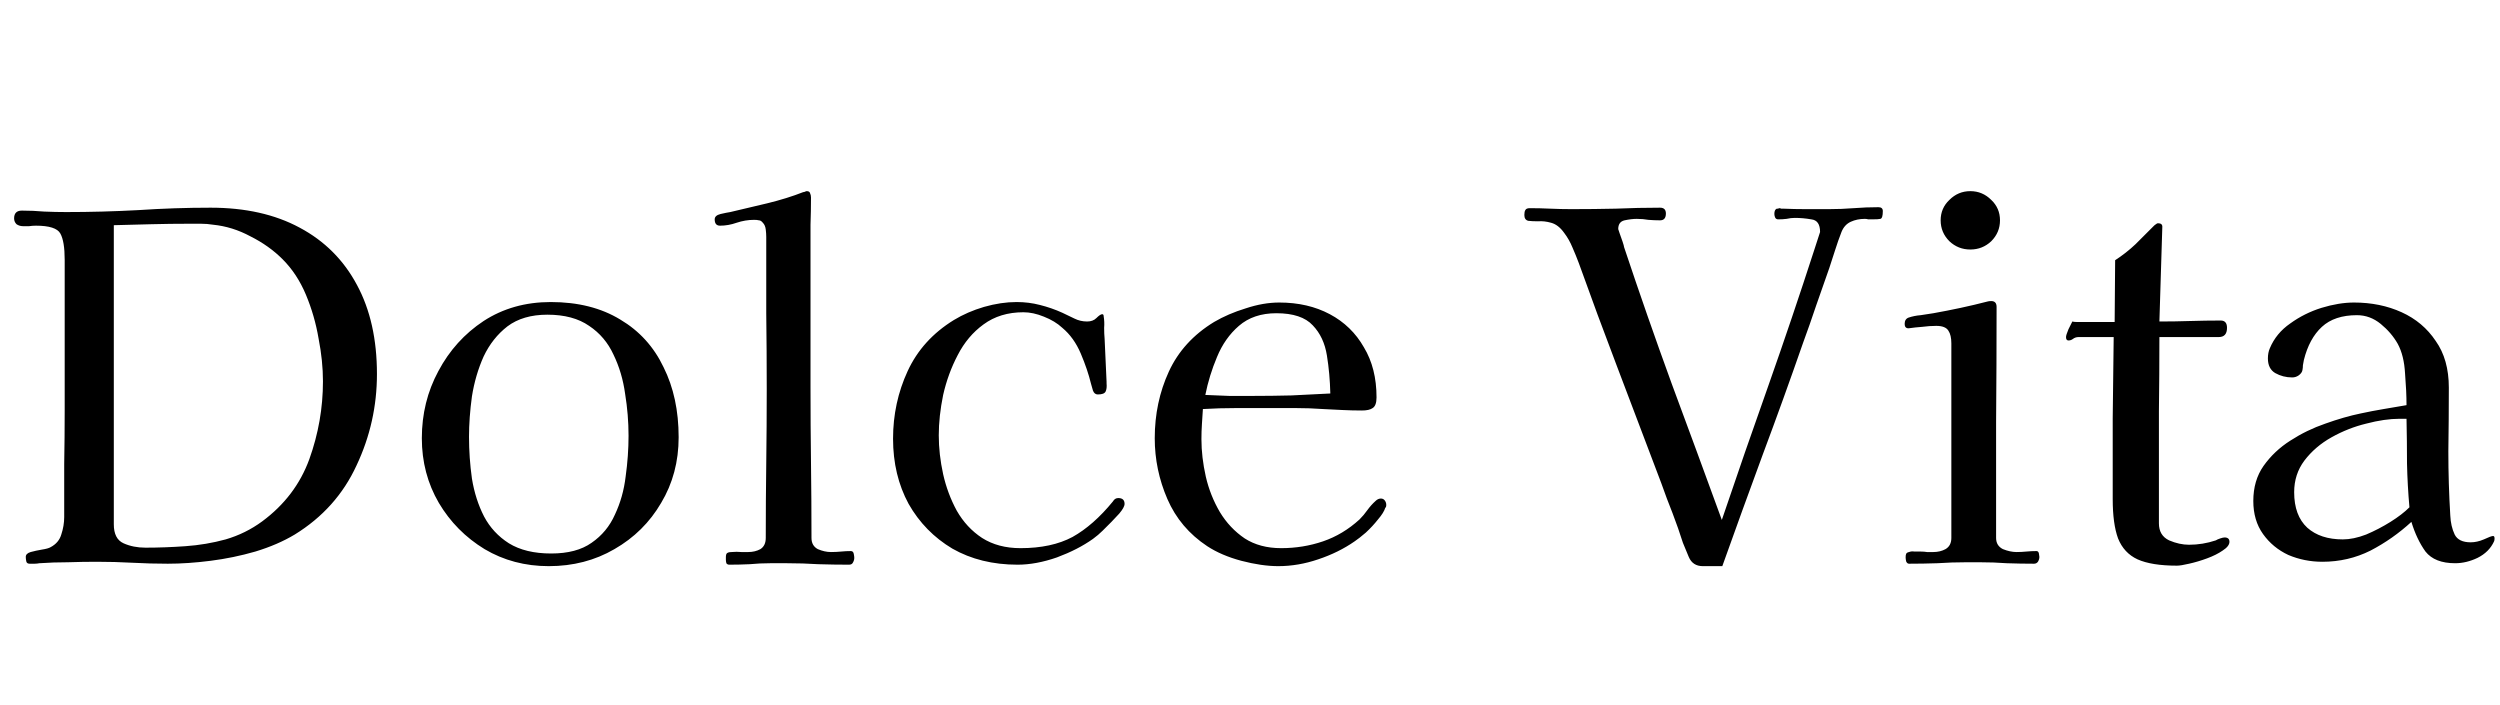 <svg xmlns="http://www.w3.org/2000/svg" fill="none" viewBox="0 0 514 145" height="145" width="514">
<path fill="black" d="M66.4 78.4C66.4 75.6 66.1 72.667 65.5 69.6C64.967 66.467 64.1 63.467 62.9 60.6C61.7 57.733 60.1 55.3 58.1 53.3C56.233 51.433 54.033 49.867 51.5 48.6C49.033 47.267 46.467 46.467 43.8 46.2C43 46.067 42.167 46 41.3 46C40.5 46 39.7 46 38.9 46C36.3 46 33.7 46.033 31.1 46.1C28.567 46.167 26 46.233 23.4 46.3V107.8C23.4 109.8 24.067 111.1 25.4 111.7C26.733 112.3 28.233 112.6 29.9 112.6C32.567 112.6 35.3 112.5 38.1 112.3C40.967 112.1 43.733 111.633 46.4 110.9C49.133 110.1 51.633 108.867 53.9 107.2C58.5 103.8 61.733 99.533 63.6 94.4C65.467 89.2 66.4 83.867 66.4 78.4ZM77.5 76.9C77.5 83.5 76.1 89.767 73.3 95.7C70.567 101.633 66.333 106.367 60.6 109.9C58.267 111.3 55.567 112.467 52.5 113.4C49.5 114.267 46.433 114.9 43.3 115.3C40.167 115.7 37.233 115.9 34.5 115.9C32.1 115.9 29.667 115.833 27.2 115.7C24.8 115.567 22.367 115.5 19.9 115.5C17.967 115.5 16 115.533 14 115.6C12 115.6 10.033 115.667 8.1 115.8C7.767 115.867 7.433 115.9 7.1 115.9C6.767 115.9 6.433 115.9 6.1 115.9C5.7 115.9 5.467 115.733 5.4 115.4C5.333 115.067 5.3 114.767 5.3 114.5C5.3 114.033 5.633 113.7 6.3 113.5C7.033 113.3 7.8 113.133 8.6 113C9.467 112.867 10.067 112.7 10.4 112.5C11.533 111.9 12.267 111.033 12.6 109.9C13 108.7 13.2 107.5 13.2 106.3C13.2 102.633 13.2 99 13.2 95.4C13.267 91.733 13.3 88.067 13.3 84.4V75.2C13.3 71.533 13.3 67.9 13.3 64.3C13.3 60.7 13.3 57.067 13.3 53.4C13.3 50.867 13 49.067 12.4 48C11.8 46.933 10.133 46.4 7.4 46.4C6.933 46.4 6.467 46.433 6 46.5C5.6 46.5 5.167 46.5 4.7 46.5C4.233 46.5 3.8 46.367 3.4 46.1C3.067 45.767 2.9 45.367 2.9 44.9C2.9 43.833 3.433 43.3 4.5 43.3C6.033 43.3 7.567 43.367 9.1 43.5C10.633 43.567 12.133 43.6 13.6 43.6C18.533 43.6 23.467 43.467 28.4 43.2C33.4 42.867 38.367 42.7 43.3 42.7C50.433 42.7 56.533 44.067 61.6 46.8C66.733 49.533 70.667 53.467 73.4 58.6C76.133 63.667 77.5 69.767 77.5 76.9ZM129.229 89.6C129.229 86.733 128.996 83.867 128.529 81C128.129 78.067 127.329 75.367 126.129 72.9C124.996 70.433 123.329 68.467 121.129 67C118.929 65.467 116.062 64.7 112.529 64.7C109.196 64.7 106.462 65.5 104.329 67.1C102.262 68.7 100.629 70.767 99.429 73.3C98.296 75.833 97.496 78.567 97.029 81.5C96.629 84.433 96.429 87.2 96.429 89.8C96.429 92.667 96.629 95.533 97.029 98.4C97.496 101.267 98.329 103.867 99.529 106.2C100.729 108.467 102.429 110.3 104.629 111.7C106.896 113.1 109.796 113.8 113.329 113.8C116.796 113.8 119.562 113.067 121.629 111.6C123.762 110.133 125.362 108.2 126.429 105.8C127.562 103.4 128.296 100.8 128.629 98C129.029 95.133 129.229 92.333 129.229 89.6ZM139.529 89.9C139.529 94.9 138.329 99.4 135.929 103.4C133.596 107.4 130.396 110.567 126.329 112.9C122.329 115.233 117.829 116.4 112.829 116.4C107.962 116.4 103.562 115.233 99.629 112.9C95.696 110.5 92.562 107.333 90.229 103.4C87.896 99.4 86.729 94.967 86.729 90.1C86.729 85.1 87.862 80.5 90.129 76.3C92.396 72.033 95.496 68.6 99.429 66C103.429 63.4 108.029 62.1 113.229 62.1C118.829 62.1 123.596 63.3 127.529 65.7C131.462 68.033 134.429 71.3 136.429 75.5C138.496 79.633 139.529 84.433 139.529 89.9ZM175.641 114.7C175.641 115.033 175.541 115.367 175.341 115.7C175.207 115.967 174.941 116.1 174.541 116.1C172.474 116.1 170.374 116.067 168.241 116C166.107 115.867 163.974 115.8 161.841 115.8H158.341C156.941 115.8 155.541 115.867 154.141 116C152.741 116.067 151.341 116.1 149.941 116.1C149.674 116.1 149.474 116 149.341 115.8C149.274 115.533 149.241 115.3 149.241 115.1C149.241 114.9 149.241 114.7 149.241 114.5C149.241 114.3 149.274 114.1 149.341 113.9C149.474 113.633 149.841 113.5 150.441 113.5C151.107 113.433 151.774 113.433 152.441 113.5C153.174 113.5 153.641 113.5 153.841 113.5C154.774 113.5 155.607 113.3 156.341 112.9C157.074 112.433 157.441 111.667 157.441 110.6C157.441 105.467 157.474 100.367 157.541 95.3C157.607 90.167 157.641 85.067 157.641 80C157.641 74.8 157.607 69.6 157.541 64.4C157.541 59.133 157.541 53.9 157.541 48.7C157.541 48.233 157.507 47.733 157.441 47.2C157.374 46.6 157.174 46.133 156.841 45.8C156.574 45.467 156.307 45.3 156.041 45.3C155.774 45.233 155.441 45.2 155.041 45.2C153.841 45.2 152.641 45.4 151.441 45.8C150.307 46.2 149.174 46.4 148.041 46.4C147.307 46.4 146.941 45.967 146.941 45.1C146.941 44.567 147.341 44.2 148.141 44C149.007 43.8 149.674 43.667 150.141 43.6C152.474 43.067 155.007 42.467 157.741 41.8C160.474 41.133 162.941 40.367 165.141 39.5C165.274 39.5 165.407 39.467 165.541 39.4C165.674 39.333 165.774 39.3 165.841 39.3C166.241 39.3 166.474 39.433 166.541 39.7C166.674 39.967 166.741 40.267 166.741 40.6C166.741 42.467 166.707 44.333 166.641 46.2C166.641 48 166.641 49.833 166.641 51.7V79.7C166.641 84.833 166.674 90 166.741 95.2C166.807 100.333 166.841 105.467 166.841 110.6C166.841 111.667 167.274 112.433 168.141 112.9C169.074 113.3 169.974 113.5 170.841 113.5C171.574 113.5 172.274 113.467 172.941 113.4C173.607 113.333 174.274 113.3 174.941 113.3C175.274 113.3 175.474 113.5 175.541 113.9C175.607 114.233 175.641 114.5 175.641 114.7ZM231.211 103.6C231.211 104.067 230.844 104.733 230.111 105.6C229.378 106.4 228.844 106.967 228.511 107.3C227.911 107.9 227.311 108.5 226.711 109.1C226.111 109.7 225.444 110.267 224.711 110.8C222.644 112.267 220.178 113.533 217.311 114.6C214.444 115.6 211.744 116.1 209.211 116.1C204.144 116.1 199.678 115 195.811 112.8C192.011 110.533 189.011 107.467 186.811 103.6C184.678 99.667 183.611 95.2 183.611 90.2C183.611 85.267 184.611 80.633 186.611 76.3C188.611 71.967 191.778 68.467 196.111 65.8C197.978 64.667 200.044 63.767 202.311 63.1C204.644 62.433 206.878 62.1 209.011 62.1C210.678 62.1 212.278 62.3 213.811 62.7C215.411 63.1 216.944 63.633 218.411 64.3C219.278 64.7 220.111 65.1 220.911 65.5C221.711 65.9 222.578 66.1 223.511 66.1C224.311 66.1 224.944 65.867 225.411 65.4C225.944 64.867 226.344 64.6 226.611 64.6C226.811 64.6 226.911 64.733 226.911 65C227.044 65.8 227.078 66.6 227.011 67.4C227.011 68.2 227.044 68.967 227.111 69.7C227.178 71.167 227.244 72.633 227.311 74.1C227.378 75.567 227.444 77.033 227.511 78.5V78.8C227.578 79.533 227.511 80.1 227.311 80.5C227.111 80.9 226.578 81.1 225.711 81.1C225.244 81.1 224.911 80.833 224.711 80.3C224.578 79.767 224.444 79.3 224.311 78.9C223.844 76.967 223.144 74.9 222.211 72.7C221.278 70.5 220.011 68.733 218.411 67.4C217.411 66.467 216.144 65.7 214.611 65.1C213.144 64.5 211.744 64.2 210.411 64.2C207.211 64.2 204.478 65.033 202.211 66.7C200.011 68.3 198.244 70.4 196.911 73C195.578 75.533 194.578 78.267 193.911 81.2C193.311 84.133 193.011 86.9 193.011 89.5C193.011 92.1 193.311 94.767 193.911 97.5C194.511 100.167 195.444 102.667 196.711 105C198.044 107.333 199.778 109.2 201.911 110.6C204.111 112 206.744 112.7 209.811 112.7C214.078 112.7 217.644 111.933 220.511 110.4C223.378 108.8 226.144 106.367 228.811 103.1C229.078 102.633 229.444 102.4 229.911 102.4C230.778 102.4 231.211 102.8 231.211 103.6ZM273.515 80.9C273.448 78.167 273.215 75.567 272.815 73.1C272.415 70.567 271.448 68.5 269.915 66.9C268.382 65.233 265.882 64.4 262.415 64.4C259.282 64.4 256.715 65.267 254.715 67C252.782 68.667 251.282 70.8 250.215 73.4C249.148 75.933 248.348 78.533 247.815 81.2C249.482 81.267 251.115 81.333 252.715 81.4C254.315 81.4 255.915 81.4 257.515 81.4C260.182 81.4 262.848 81.367 265.515 81.3C268.182 81.167 270.848 81.033 273.515 80.9ZM285.015 103.8C285.015 104.133 284.948 104.333 284.815 104.4C284.615 105.067 284.115 105.867 283.315 106.8C282.582 107.733 281.748 108.633 280.815 109.5C279.882 110.3 279.115 110.9 278.515 111.3C276.315 112.833 273.815 114.067 271.015 115C268.282 115.933 265.548 116.4 262.815 116.4C260.548 116.4 258.015 116.033 255.215 115.3C252.482 114.567 250.148 113.567 248.215 112.3C244.482 109.833 241.748 106.6 240.015 102.6C238.282 98.6 237.415 94.433 237.415 90.1C237.415 85.167 238.382 80.6 240.315 76.4C242.248 72.2 245.348 68.8 249.615 66.2C251.548 65.067 253.715 64.133 256.115 63.4C258.515 62.6 260.815 62.2 263.015 62.2C266.948 62.2 270.415 63 273.415 64.6C276.415 66.2 278.748 68.467 280.415 71.4C282.148 74.267 283.015 77.7 283.015 81.7C283.015 82.833 282.748 83.567 282.215 83.9C281.748 84.233 281.015 84.4 280.015 84.4C278.682 84.4 277.348 84.367 276.015 84.3C274.682 84.233 273.348 84.167 272.015 84.1C270.148 83.967 268.282 83.9 266.415 83.9C264.615 83.9 262.782 83.9 260.915 83.9C258.648 83.9 256.382 83.9 254.115 83.9C251.848 83.9 249.582 83.967 247.315 84.1C247.248 85.167 247.182 86.2 247.115 87.2C247.048 88.2 247.015 89.233 247.015 90.3C247.015 92.767 247.315 95.333 247.915 98C248.515 100.6 249.482 103.033 250.815 105.3C252.148 107.5 253.848 109.3 255.915 110.7C257.982 112.033 260.482 112.7 263.415 112.7C266.415 112.7 269.282 112.233 272.015 111.3C274.748 110.367 277.248 108.867 279.515 106.8C280.115 106.2 280.648 105.567 281.115 104.9C281.648 104.167 282.215 103.533 282.815 103C283.148 102.667 283.515 102.5 283.915 102.5C284.248 102.5 284.515 102.633 284.715 102.9C284.915 103.167 285.015 103.467 285.015 103.8ZM387.107 43.4C387.107 44.4 386.94 44.933 386.607 45C386.34 45.067 385.774 45.1 384.907 45.1C384.64 45.1 384.374 45.1 384.107 45.1C383.907 45.033 383.674 45 383.407 45C382.34 45 381.374 45.2 380.507 45.6C379.64 46 379.007 46.7 378.607 47.7C378.14 48.9 377.707 50.133 377.307 51.4C376.907 52.6 376.507 53.833 376.107 55.1C375.24 57.633 374.34 60.2 373.407 62.8C372.54 65.4 371.64 67.967 370.707 70.5C368.04 78.167 365.274 85.833 362.407 93.5C359.607 101.1 356.84 108.733 354.107 116.4H350.107C348.707 116.4 347.74 115.767 347.207 114.5C346.807 113.567 346.407 112.6 346.007 111.6C345.674 110.6 345.34 109.6 345.007 108.6C344.274 106.533 343.507 104.5 342.707 102.5C341.974 100.433 341.207 98.367 340.407 96.3C337.74 89.233 335.074 82.2 332.407 75.2C329.74 68.2 327.14 61.167 324.607 54.1C324.207 53.033 323.774 51.967 323.307 50.9C322.84 49.767 322.274 48.767 321.607 47.9C320.807 46.767 319.907 46.067 318.907 45.8C317.974 45.533 317.074 45.433 316.207 45.5C315.407 45.5 314.74 45.467 314.207 45.4C313.674 45.267 313.407 44.867 313.407 44.2C313.407 43.733 313.474 43.4 313.607 43.2C313.74 42.933 314.04 42.8 314.507 42.8C315.907 42.8 317.307 42.833 318.707 42.9C320.174 42.967 321.64 43 323.107 43C326.174 43 329.207 42.967 332.207 42.9C335.274 42.767 338.307 42.7 341.307 42.7C342.107 42.7 342.507 43.1 342.507 43.9C342.507 44.833 342.107 45.3 341.307 45.3C340.507 45.3 339.707 45.267 338.907 45.2C338.174 45.067 337.374 45 336.507 45C335.774 45 334.94 45.1 334.007 45.3C333.14 45.5 332.707 46.1 332.707 47.1C332.707 47.1 332.807 47.4 333.007 48C333.207 48.533 333.407 49.1 333.607 49.7C333.807 50.3 333.907 50.667 333.907 50.8C337.04 60.2 340.307 69.567 343.707 78.9C347.174 88.233 350.607 97.567 354.007 106.9C357.14 97.633 360.34 88.4 363.607 79.2C366.874 69.933 370.007 60.667 373.007 51.4L374.207 47.7C374.207 46.1 373.607 45.233 372.407 45.1C371.274 44.9 370.14 44.8 369.007 44.8C368.474 44.8 367.907 44.867 367.307 45C366.774 45.067 366.207 45.1 365.607 45.1C365.34 45.1 365.14 45 365.007 44.8C364.874 44.533 364.807 44.267 364.807 44C364.807 43.4 364.974 43.033 365.307 42.9C365.44 42.9 365.54 42.9 365.607 42.9C365.674 42.833 365.74 42.8 365.807 42.8C365.94 42.8 366.074 42.833 366.207 42.9C366.34 42.9 366.474 42.9 366.607 42.9C368.14 42.967 369.707 43 371.307 43C372.907 43 374.474 43 376.007 43C377.74 43 379.44 42.933 381.107 42.8C382.84 42.667 384.54 42.6 386.207 42.6C386.807 42.6 387.107 42.867 387.107 43.4ZM419.298 114.5C419.298 114.833 419.198 115.167 418.998 115.5C418.798 115.767 418.531 115.9 418.198 115.9C416.331 115.9 414.464 115.867 412.598 115.8C410.798 115.667 408.931 115.6 406.998 115.6H404.298C402.298 115.6 400.298 115.667 398.298 115.8C396.364 115.867 394.431 115.9 392.498 115.9C392.231 115.9 392.031 115.733 391.898 115.4C391.831 115.067 391.798 114.8 391.798 114.6C391.798 114.267 391.831 114.033 391.898 113.9C391.964 113.7 392.164 113.567 392.498 113.5C392.831 113.367 393.198 113.333 393.598 113.4C394.064 113.4 394.498 113.4 394.898 113.4C395.364 113.4 395.798 113.433 396.198 113.5C396.598 113.5 397.031 113.5 397.498 113.5C398.431 113.5 399.264 113.3 399.998 112.9C400.798 112.433 401.198 111.667 401.198 110.6V70.6C401.198 69.467 400.998 68.6 400.598 68C400.198 67.333 399.364 67 398.098 67C397.164 67 396.198 67.067 395.198 67.2C394.264 67.267 393.331 67.367 392.398 67.5C391.864 67.5 391.598 67.2 391.598 66.6C391.598 65.933 391.864 65.5 392.398 65.3C393.198 65.033 394.031 64.867 394.898 64.8C395.831 64.667 396.698 64.533 397.498 64.4C399.364 64.067 401.231 63.7 403.098 63.3C404.964 62.9 406.798 62.467 408.598 62C408.798 61.933 409.064 61.9 409.398 61.9C410.131 61.9 410.498 62.3 410.498 63.1C410.498 70.967 410.464 78.867 410.398 86.8C410.398 94.733 410.398 102.667 410.398 110.6C410.398 111.667 410.864 112.433 411.798 112.9C412.798 113.3 413.731 113.5 414.598 113.5C415.264 113.5 415.931 113.467 416.598 113.4C417.331 113.333 418.031 113.3 418.698 113.3C418.964 113.3 419.131 113.467 419.198 113.8C419.264 114.133 419.298 114.367 419.298 114.5ZM411.198 45.3C411.198 46.967 410.598 48.4 409.398 49.6C408.198 50.733 406.764 51.3 405.098 51.3C403.431 51.3 401.998 50.733 400.798 49.6C399.598 48.4 398.998 46.967 398.998 45.3C398.998 43.633 399.598 42.233 400.798 41.1C401.998 39.9 403.431 39.3 405.098 39.3C406.764 39.3 408.198 39.9 409.398 41.1C410.598 42.233 411.198 43.633 411.198 45.3ZM458.373 111.4C458.373 112 457.906 112.6 456.973 113.2C456.106 113.8 455.039 114.333 453.773 114.8C452.506 115.267 451.273 115.633 450.073 115.9C448.939 116.167 448.106 116.3 447.573 116.3C444.106 116.3 441.406 115.867 439.473 115C437.606 114.133 436.273 112.7 435.473 110.7C434.739 108.7 434.373 106 434.373 102.6C434.373 97.067 434.373 91.533 434.373 86C434.439 80.4 434.506 74.833 434.573 69.3H427.373C426.906 69.3 426.506 69.433 426.173 69.7C425.906 69.9 425.606 70 425.273 70C424.939 70 424.773 69.767 424.773 69.3C424.773 69.033 424.939 68.5 425.273 67.7C425.673 66.9 425.939 66.367 426.073 66.1C426.273 66.167 426.573 66.2 426.973 66.2H434.773L434.873 53.5C436.406 52.5 437.806 51.4 439.073 50.2C440.339 48.933 441.606 47.667 442.873 46.4C443.006 46.267 443.139 46.167 443.273 46.1C443.406 45.967 443.539 45.9 443.673 45.9C444.273 45.9 444.573 46.133 444.573 46.6L443.973 66.1C446.106 66.1 448.206 66.067 450.273 66C452.406 65.933 454.506 65.9 456.573 65.9C457.439 65.9 457.873 66.4 457.873 67.4C457.873 68.667 457.306 69.3 456.173 69.3H443.973C443.973 74.367 443.939 79.467 443.873 84.6C443.873 89.667 443.873 94.767 443.873 99.9V107.6C443.873 109.267 444.573 110.433 445.973 111.1C447.373 111.7 448.739 112 450.073 112C451.939 112 453.773 111.7 455.573 111.1C455.773 110.967 456.073 110.833 456.473 110.7C456.873 110.567 457.173 110.5 457.373 110.5C458.039 110.5 458.373 110.8 458.373 111.4ZM495.38 104.3C495.113 101.3 494.946 98.3 494.88 95.3C494.88 92.233 494.846 89.167 494.78 86.1H493.38C491.313 86.1 489.013 86.433 486.48 87.1C484.013 87.7 481.646 88.633 479.38 89.9C477.113 91.167 475.246 92.767 473.78 94.7C472.38 96.567 471.68 98.733 471.68 101.2C471.68 104.4 472.58 106.833 474.38 108.5C476.18 110.1 478.613 110.9 481.68 110.9C483.146 110.9 484.746 110.567 486.48 109.9C488.213 109.167 489.88 108.3 491.48 107.3C493.08 106.3 494.38 105.3 495.38 104.3ZM512.88 110.7C512.88 110.967 512.846 111.167 512.78 111.3C512.113 112.767 510.98 113.9 509.38 114.7C507.846 115.433 506.313 115.8 504.78 115.8C501.98 115.8 499.946 115 498.68 113.4C497.48 111.733 496.513 109.7 495.78 107.3C493.246 109.633 490.446 111.6 487.38 113.2C484.313 114.733 481.013 115.5 477.48 115.5C475.013 115.5 472.68 115.033 470.48 114.1C468.346 113.1 466.613 111.667 465.28 109.8C463.946 107.933 463.28 105.667 463.28 103C463.28 100.2 463.98 97.8 465.38 95.8C466.846 93.733 468.68 92 470.88 90.6C473.146 89.133 475.546 87.967 478.08 87.1C480.68 86.167 483.113 85.467 485.38 85C486.913 84.667 488.48 84.367 490.08 84.1C491.68 83.833 493.246 83.567 494.78 83.3C494.78 81.433 494.68 79.267 494.48 76.8C494.346 74.333 493.846 72.3 492.98 70.7C492.113 69.167 490.946 67.8 489.48 66.6C488.013 65.4 486.38 64.8 484.58 64.8C481.513 64.8 479.113 65.6 477.38 67.2C475.646 68.8 474.413 71.067 473.68 74C473.613 74.333 473.546 74.7 473.48 75.1C473.48 75.433 473.446 75.767 473.38 76.1C473.313 76.5 473.046 76.867 472.58 77.2C472.18 77.467 471.746 77.6 471.28 77.6C470.013 77.6 468.846 77.3 467.78 76.7C466.78 76.1 466.28 75.1 466.28 73.7C466.28 72.9 466.413 72.2 466.68 71.6C467.546 69.533 468.946 67.833 470.88 66.5C472.813 65.1 474.946 64.033 477.28 63.3C479.68 62.567 481.913 62.2 483.98 62.2C487.58 62.2 490.846 62.867 493.78 64.2C496.713 65.533 499.046 67.5 500.78 70.1C502.58 72.633 503.48 75.833 503.48 79.7C503.48 84.033 503.446 88.4 503.38 92.8C503.38 97.2 503.513 101.6 503.78 106C503.846 107.467 504.146 108.767 504.68 109.9C505.213 110.967 506.313 111.5 507.98 111.5C508.846 111.5 509.746 111.3 510.68 110.9C511.68 110.433 512.313 110.2 512.58 110.2C512.78 110.2 512.88 110.367 512.88 110.7Z"></path>
</svg>
